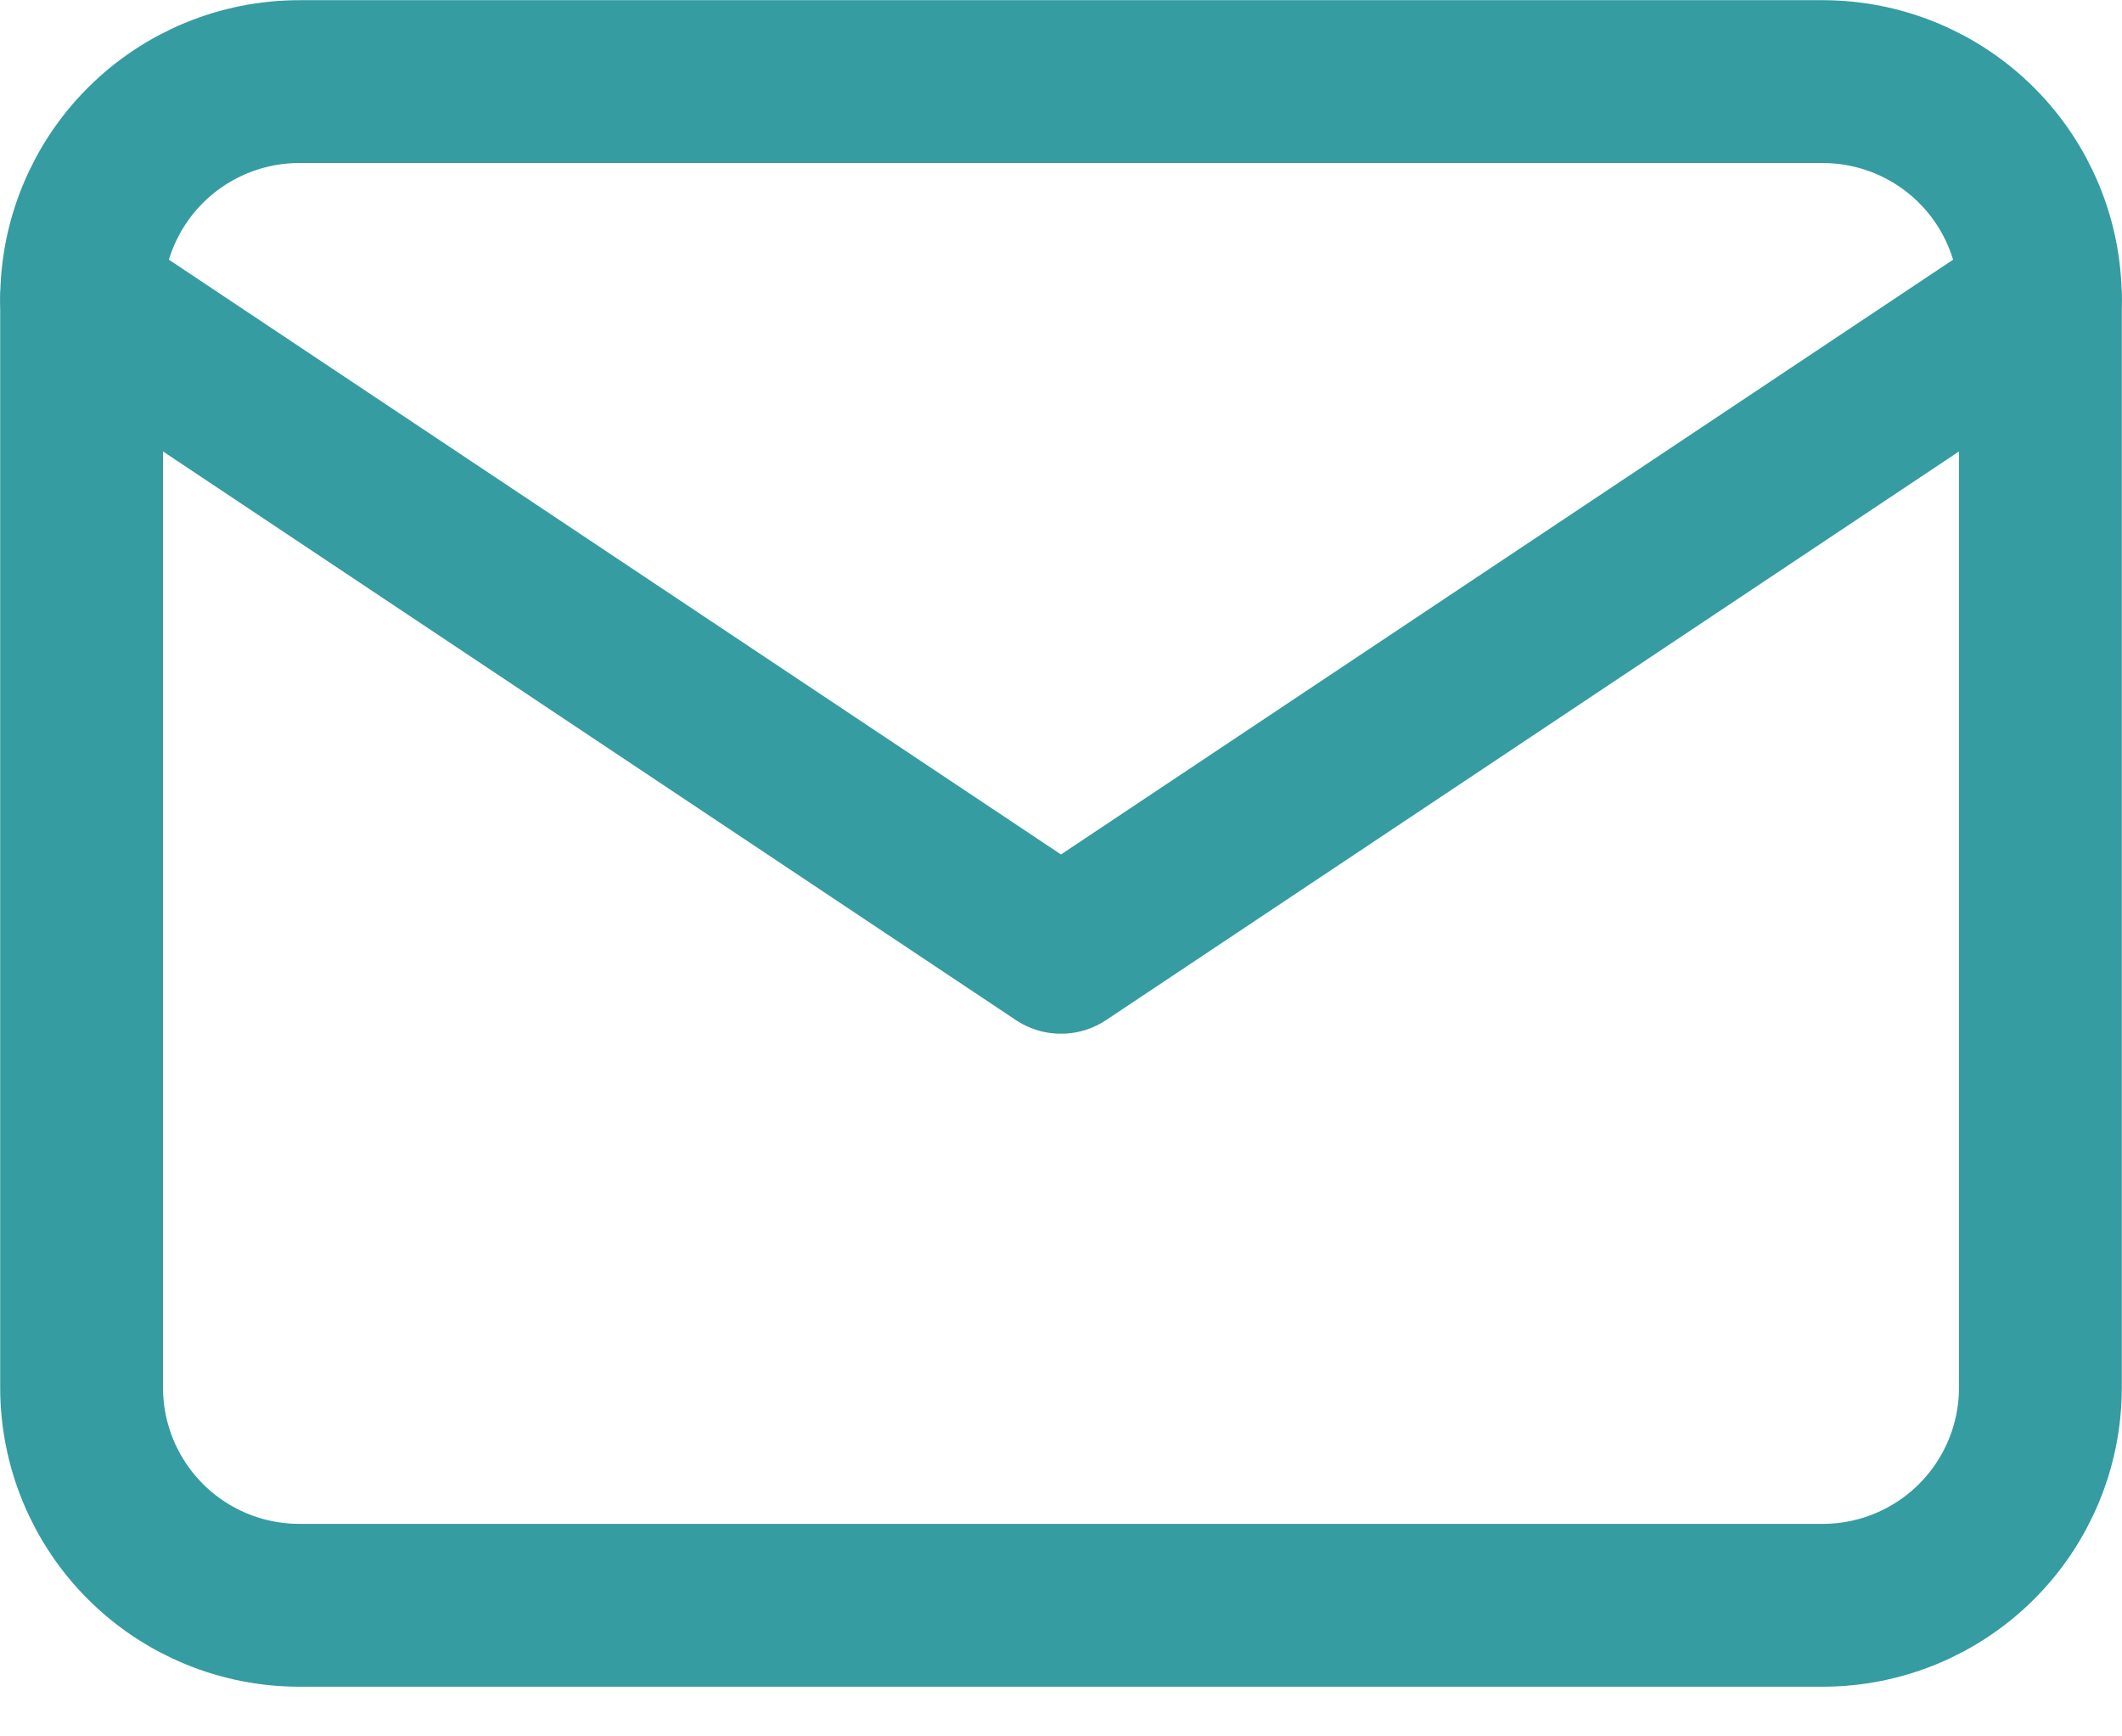 <svg width="22" height="18" viewBox="0 0 22 18" fill="none" xmlns="http://www.w3.org/2000/svg">
<g id="Group">
<path id="Vector" d="M0.846 3.103C0.846 2.504 1.084 1.93 1.507 1.507C1.93 1.084 2.504 0.846 3.103 0.846H18.897C19.496 0.846 20.07 1.084 20.493 1.507C20.916 1.93 21.154 2.504 21.154 3.103V14.384C21.154 14.983 20.916 15.557 20.493 15.98C20.07 16.403 19.496 16.641 18.897 16.641H3.103C2.504 16.641 1.93 16.403 1.507 15.98C1.084 15.557 0.846 14.983 0.846 14.384V3.103Z" stroke="#359CA1" stroke-width="1.688" stroke-linecap="round" stroke-linejoin="round"/>
<path id="Vector_2" d="M0.846 3.103L11 9.872L21.154 3.103" stroke="#359CA1" stroke-width="1.688" stroke-linecap="round" stroke-linejoin="round"/>
</g>
</svg>
